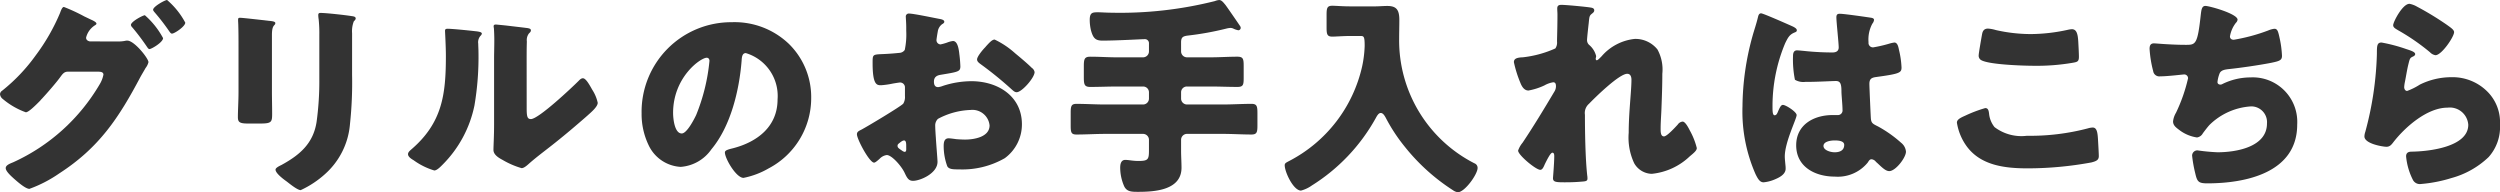 <svg xmlns="http://www.w3.org/2000/svg" width="236.464" height="18.184" viewBox="0 0 236.464 18.184"><g transform="translate(-1021.886 -6069.396)"><path d="M1032.969,6073.317a3.3,3.3,0,0,0,.76-.059.646.646,0,0,1,.2-.021c.66,0,2,1.681,2,2.04a1.491,1.491,0,0,1-.28.561c-.12.221-.28.48-.461.8-2.059,3.9-3.919,6.72-7.7,9.162a12.3,12.3,0,0,1-2.82,1.459c-.381,0-1.16-.7-1.48-.98-.241-.219-.761-.68-.761-.98,0-.28.381-.42.72-.56a18.215,18.215,0,0,0,8.162-7.361,2.763,2.763,0,0,0,.36-.921c0-.26-.28-.28-.52-.28h-2.861c-.34,0-.5.24-.68.48-.4.561-1.28,1.561-1.76,2.08a1.625,1.625,0,0,0-.16.18c-.38.381-1.081,1.1-1.361,1.1a7.1,7.1,0,0,1-2.18-1.261.642.642,0,0,1-.26-.46.428.428,0,0,1,.2-.32,16.629,16.629,0,0,0,3.161-3.321,18.9,18.9,0,0,0,2.32-4.041c.08-.221.2-.56.361-.56a16.879,16.879,0,0,1,1.94.9c.34.16.62.3.72.34.12.06.42.2.42.34,0,.08-.12.14-.18.179a1.916,1.916,0,0,0-.8,1.141c0,.221.161.32.361.36Zm4.341-.319c0,.4-1.1,1.039-1.281,1.039-.1,0-.16-.1-.22-.18a21.643,21.643,0,0,0-1.4-1.86.424.424,0,0,1-.14-.24c0-.319,1.14-.92,1.32-.92A7.729,7.729,0,0,1,1037.31,6073Zm2.1-1.461c0,.359-1.02,1.04-1.261,1.04-.1,0-.179-.12-.24-.2a20.177,20.177,0,0,0-1.42-1.84c-.06-.08-.12-.141-.12-.221,0-.3,1.12-.92,1.32-.92A7.34,7.34,0,0,1,1039.41,6071.537Z" fill="#333"/><path d="M1047.607,6078.019c0,.719.02,1.419.02,2.12,0,.78-.04.94-1.08.94h-1.24c-.76,0-.92-.14-.92-.6,0-.661.059-1.541.059-2.4v-4.221c0-.66,0-1.339-.019-2,0-.179-.021-.419-.021-.58s.04-.2.181-.2c.26,0,1.94.2,2.34.239.12.021.22.021.32.041.441.039.68.081.68.22,0,.28-.32.08-.32,1.12Zm7.581-1.561a36.668,36.668,0,0,1-.2,4.681,7.1,7.1,0,0,1-2.38,4.741,9.143,9.143,0,0,1-2.28,1.5c-.3,0-1.02-.58-1.3-.8-.28-.2-1.08-.779-1.08-1.141,0-.179.4-.359.561-.439,1.72-.94,3-2.021,3.32-4.061a28.24,28.24,0,0,0,.26-4.1v-4.1a12.553,12.553,0,0,0-.06-1.5,2.95,2.95,0,0,1-.04-.42c0-.139.06-.2.2-.2.56,0,2.34.2,2.96.3.141.021.381.04.381.22,0,.1-.08.179-.18.28a2.555,2.555,0,0,0-.161,1.12Z" fill="#333"/><path d="M1066.761,6072.338c.381.039.7.079.7.239a.339.339,0,0,1-.12.2.919.919,0,0,0-.22.76c0,.24.021.481.021.721a27.352,27.352,0,0,1-.381,5.121,11.045,11.045,0,0,1-2.981,5.56c-.219.221-.559.581-.82.581a6.5,6.5,0,0,1-1.94-.96c-.2-.121-.541-.32-.541-.581,0-.179.161-.319.3-.44,2.941-2.519,3.281-5.2,3.281-8.842,0-.92-.081-2.3-.081-2.38,0-.18.1-.2.26-.2C1064.66,6072.117,1066.241,6072.277,1066.761,6072.338Zm4.941,7.221c0,.82.04,1.1.4,1.1.719,0,3.86-2.961,4.5-3.6.1-.1.239-.26.419-.26.281,0,.621.619.88,1.08a3.721,3.721,0,0,1,.521,1.24c0,.36-.58.86-.941,1.18-.059.06-.139.12-.179.16-.941.82-1.881,1.62-2.862,2.4-.82.661-1.679,1.281-2.48,1.981-.2.18-.5.46-.74.46a7.826,7.826,0,0,1-1.8-.78c-.34-.18-.86-.481-.86-.94,0-.4.059-1.3.059-2.421v-6.281c0-.4.021-1.061.021-1.681,0-.46-.021-.9-.04-1.16a.419.419,0,0,1-.021-.16c0-.14.1-.16.221-.16.04,0,.86.08,1.019.1.321.041,1.721.2,2,.241.16.041.281.06.281.22,0,.119-.1.2-.181.28a1.026,1.026,0,0,0-.2.76c-.02.6-.02,1.2-.02,1.8Z" fill="#333"/><path d="M1096.493,6073.537a7.041,7.041,0,0,1,2.12,5.142,7.5,7.5,0,0,1-4.02,6.641,7.677,7.677,0,0,1-2.381.9c-.7,0-1.76-1.841-1.76-2.4,0-.18.18-.26.76-.4,2.32-.6,4.221-2.061,4.221-4.621a4.233,4.233,0,0,0-3-4.381c-.34,0-.38.359-.4.72-.22,2.78-1.02,6.181-2.86,8.382a3.878,3.878,0,0,1-2.9,1.66,3.564,3.564,0,0,1-3.041-2.061,6.782,6.782,0,0,1-.66-3,8.476,8.476,0,0,1,8.522-8.622A7.423,7.423,0,0,1,1096.493,6073.537Zm-10.942,6.541c0,.481.12,1.942.82,1.942.48,0,1.16-1.321,1.36-1.741a18.052,18.052,0,0,0,1.26-5.121c0-.16-.08-.3-.26-.3C1088.151,6074.857,1085.551,6076.7,1085.551,6080.078Z" fill="#333"/><path d="M1110.562,6084.7c0,1.1-1.641,1.8-2.321,1.8-.44,0-.58-.32-.8-.779-.319-.66-1.219-1.661-1.679-1.661a1.136,1.136,0,0,0-.681.36c-.16.14-.4.359-.519.359-.441,0-1.622-2.219-1.622-2.679,0-.241.181-.321.42-.441.5-.261,3.742-2.2,3.961-2.46a1.2,1.2,0,0,0,.16-.72v-.781a.462.462,0,0,0-.459-.5c-.081,0-.56.08-.68.1a7.71,7.71,0,0,1-1.12.16c-.4,0-.8-.021-.8-2.1,0-.759,0-.8.78-.839q.87-.03,1.74-.121a.653.653,0,0,0,.521-.28,7.048,7.048,0,0,0,.14-1.8v-.34c0-.42-.04-.86-.04-.98a.28.28,0,0,1,.3-.32c.441,0,2.4.42,2.961.52.181.039.38.1.38.26,0,.1-.12.18-.2.221a1.052,1.052,0,0,0-.421.718c-.08.442-.12.741-.12.8a.4.4,0,0,0,.381.4,4.606,4.606,0,0,0,.639-.18,2.131,2.131,0,0,1,.54-.141c.34,0,.521.44.6,1.221a11.716,11.716,0,0,1,.1,1.18c0,.5-.22.52-1.9.8-.34.059-.6.219-.6.639,0,.28.08.521.4.521a1.9,1.9,0,0,0,.46-.121,8.745,8.745,0,0,1,2.681-.44c2.461,0,4.781,1.381,4.781,4.081a3.958,3.958,0,0,1-1.62,3.2,8.057,8.057,0,0,1-4.321,1.061c-.54,0-.96,0-1.121-.3a5.6,5.6,0,0,1-.339-1.88c0-.361.04-.761.48-.761.119,0,.56.06.7.081.241.02.62.04.841.04.86,0,2.32-.241,2.32-1.34a1.63,1.63,0,0,0-1.8-1.461,7,7,0,0,0-3.08.84.856.856,0,0,0-.26.68c0,.24.039.861.059,1.1C1110.421,6082.819,1110.562,6084.46,1110.562,6084.7Zm-2.961-1.519c0-.241-.02-.5-.2-.5-.16,0-.339.16-.46.259-.08.061-.16.121-.16.241,0,.16.061.219.42.46a.615.615,0,0,0,.24.12c.141,0,.161-.12.161-.24Zm10.282-8.762c.46.38,1.18.98,1.6,1.4a.593.593,0,0,1,.26.4c0,.52-1.2,1.9-1.7,1.9-.18,0-.32-.14-.48-.281a34.309,34.309,0,0,0-2.821-2.3c-.22-.16-.44-.3-.44-.52,0-.28.56-.94.761-1.141.04-.039.08-.1.12-.14.259-.28.54-.6.78-.6A8.046,8.046,0,0,1,1117.883,6074.418Z" fill="#333"/><path d="M1133.6,6074.258a.559.559,0,0,0,.56.56h2.26c.82,0,1.661-.06,2.5-.06.561,0,.6.22.6.9v1.1c0,.66-.04.86-.6.86-.84,0-1.681-.04-2.5-.04h-2.26a.547.547,0,0,0-.56.561v.58a.559.559,0,0,0,.56.56h3.381c.92,0,1.82-.06,2.72-.06.52,0,.56.24.56.9v1.12c0,.64-.04.88-.56.88-.9,0-1.8-.06-2.72-.06h-3.381a.559.559,0,0,0-.56.56v1.041c0,.539.04,1.08.04,1.6,0,2.121-2.521,2.281-4.1,2.281-.6,0-1.06,0-1.32-.52a4.423,4.423,0,0,1-.38-1.761c0-.3.06-.74.479-.74.341,0,.681.1,1.261.1.92,0,.981-.159.981-1.019v-.981a.56.56,0,0,0-.561-.56h-3.581c-.9,0-1.8.06-2.721.06-.5,0-.54-.22-.54-.859V6080.1c0-.64.04-.88.54-.88.921,0,1.821.06,2.721.06h3.581a.56.56,0,0,0,.561-.56v-.58a.548.548,0,0,0-.561-.561h-2.48c-.84,0-1.661.04-2.5.04-.56,0-.62-.22-.62-.92v-1.02c0-.7.06-.92.62-.92.84,0,1.661.06,2.5.06h2.48a.56.56,0,0,0,.561-.56v-.76a.381.381,0,0,0-.361-.4c-.36,0-2.621.139-4.041.139-.66,0-.88-.239-1.08-.96a4.265,4.265,0,0,1-.12-1c0-.72.28-.72.82-.72.241,0,.8.04,1.22.04a36.761,36.761,0,0,0,9.8-1.1,1.334,1.334,0,0,1,.4-.1c.241,0,.421.26.561.42.08.08,1.26,1.8,1.42,2.041a.323.323,0,0,1,.06.18.237.237,0,0,1-.22.221,1.871,1.871,0,0,1-.44-.141.659.659,0,0,0-.34-.08,2.15,2.15,0,0,0-.36.061,27.925,27.925,0,0,1-3.641.66c-.46.059-.64.16-.64.639Z" fill="#333"/><path d="M1149.583,6072.8c-.66,0-1.32.06-1.681.06-.5,0-.54-.24-.54-.88v-1.161c0-.639.04-.879.54-.879.341,0,.981.059,1.681.059h2.381c.38,0,.76-.039,1.14-.039.9,0,1.14.4,1.14,1.34,0,.6-.019,1.18-.019,1.78a13.047,13.047,0,0,0,7.121,11.763.458.458,0,0,1,.3.439c0,.6-1.22,2.3-1.88,2.3a1.139,1.139,0,0,1-.46-.2,18.849,18.849,0,0,1-4.541-4.1,16.116,16.116,0,0,1-1.782-2.7c-.1-.181-.259-.5-.5-.5-.219,0-.379.32-.479.5a17.541,17.541,0,0,1-6.042,6.361,3.144,3.144,0,0,1-1.02.48c-.72,0-1.541-1.76-1.541-2.4,0-.2.161-.26.461-.42a13.378,13.378,0,0,0,6.862-8.922,10.733,10.733,0,0,0,.24-1.941c0-.92-.08-.94-.421-.94Z" fill="#333"/><path d="M1172.378,6070.117c.22.039.3.119.3.26s-.1.22-.2.3c-.26.2-.26.28-.321.9-.019.14-.16,1.421-.16,1.6a.607.607,0,0,0,.24.5,2.009,2.009,0,0,1,.62,1.019c0,.1-.04.181-.04.26,0,.121.08.141.1.141.1,0,.3-.22.46-.38a4.8,4.8,0,0,1,3.141-1.641,2.674,2.674,0,0,1,2.14,1,3.951,3.951,0,0,1,.46,2.3c0,1.081-.04,2.161-.08,3.221-.02.66-.08,1.32-.08,1.96,0,.32,0,.74.32.74.28,0,1.08-.88,1.3-1.119a.629.629,0,0,1,.46-.282c.261,0,.58.641.681.841a6.75,6.75,0,0,1,.66,1.66c0,.22-.221.421-.66.781a6.075,6.075,0,0,1-3.6,1.66,1.965,1.965,0,0,1-1.661-1,5.7,5.7,0,0,1-.52-2.881c0-1.939.26-3.961.26-5.021,0-.26-.08-.56-.4-.56-.76,0-3.04,2.241-3.62,2.841a1.144,1.144,0,0,0-.38,1.04c0,1.64.04,4.161.22,5.761a1.5,1.5,0,0,1,.019.281c0,.2-.16.239-.359.26-.66.059-1.12.08-1.781.08-.84,0-1.121-.021-1.121-.4,0-.04.12-1.42.12-2.08,0-.14-.019-.32-.179-.32-.18,0-.521.7-.72,1.1a2.333,2.333,0,0,1-.1.221c-.059.119-.16.3-.32.3-.42,0-2.1-1.4-2.1-1.82a2.331,2.331,0,0,1,.42-.741c1.02-1.52,2.061-3.241,3-4.821a.957.957,0,0,0,.161-.519c0-.2-.04-.381-.26-.381a2.442,2.442,0,0,0-.84.3,6.1,6.1,0,0,1-1.5.48c-.42,0-.64-.4-.78-.761a11.083,11.083,0,0,1-.6-1.921c0-.32.26-.439.84-.459a10.255,10.255,0,0,0,3.081-.84.962.962,0,0,0,.16-.64v-.16c.02-.8.04-1.6.04-2.4,0-.2-.02-.381-.02-.58,0-.281.16-.341.4-.341C1170,6069.856,1171.938,6070.037,1172.378,6070.117Z" fill="#333"/><path d="M1187.64,6072.838c.18-.641.36-1.141.52-1.8.04-.18.1-.381.3-.381s2.541,1.041,2.9,1.2.48.28.48.4-.08.159-.18.2c-.52.2-.66.5-.92,1.021a15.328,15.328,0,0,0-1.2,5.981c0,.42,0,.84.2.84.16,0,.221-.141.281-.26.2-.48.32-.721.5-.721.28,0,1.3.661,1.3.961,0,.36-1.12,2.561-1.12,3.92,0,.221.04.561.06.8a2.287,2.287,0,0,1,.02.359c0,.541-.621.841-1.06,1.022a3.512,3.512,0,0,1-1.021.26c-.36,0-.54-.321-.76-.761a14.708,14.708,0,0,1-1.24-6.421A25.455,25.455,0,0,1,1187.64,6072.838Zm11.243-1.761c.1.02.26.06.26.2a.684.684,0,0,1-.161.36,3.153,3.153,0,0,0-.36,1.76.422.422,0,0,0,.441.48,12.806,12.806,0,0,0,1.48-.34,3.247,3.247,0,0,1,.52-.119c.3,0,.38.4.44.7a8.541,8.541,0,0,1,.24,1.66c0,.5-.18.6-2.381.9-.439.06-.66.16-.66.66,0,.26.12,2.98.141,3.262.04.479.22.519.72.779a11.563,11.563,0,0,1,2.14,1.52,1.193,1.193,0,0,1,.46.841c0,.56-.98,1.84-1.58,1.84-.3,0-.6-.26-1.02-.66-.081-.08-.161-.141-.241-.221a.61.61,0,0,0-.4-.239c-.181,0-.24.1-.381.319a3.658,3.658,0,0,1-3.12,1.321c-1.82,0-3.641-.9-3.641-2.96,0-1.96,1.68-2.861,3.441-2.861h.46a.439.439,0,0,0,.48-.5c0-.461-.1-1.4-.1-1.72,0-.68-.081-1-.52-1-.36,0-1.74.08-2.581.08h-.3a1.553,1.553,0,0,1-1-.2,9.779,9.779,0,0,1-.181-2.241c0-.259.061-.539.381-.539.12,0,.741.06.92.08.821.079,1.641.119,2.441.119.32,0,.58-.119.58-.48,0-.42-.22-2.4-.22-2.84,0-.24.08-.34.32-.34C1196.322,6070.7,1198.383,6071,1198.883,6071.077Zm-4.522,12.122c0,.4.641.6,1.061.6.46,0,.9-.16.9-.7,0-.4-.62-.42-.921-.42S1194.361,6082.76,1194.361,6083.2Z" fill="#333"/><path d="M1207.761,6080.339a12.589,12.589,0,0,1,1.9-.72c.26,0,.319.2.36.5a2.394,2.394,0,0,0,.52,1.3,4.206,4.206,0,0,0,3.061.82,21.447,21.447,0,0,0,5.761-.7,1.849,1.849,0,0,1,.46-.08c.38,0,.46.42.5,1.08.02.34.08,1.36.08,1.621,0,.36-.22.48-.7.6a33.52,33.52,0,0,1-6.021.56c-2.141,0-4.461-.259-5.8-2.121a5.142,5.142,0,0,1-.9-2.2C1206.98,6080.719,1207.261,6080.559,1207.761,6080.339Zm1.6-7.7c.04-.241.141-.539.561-.539a3.291,3.291,0,0,1,.74.139,15.043,15.043,0,0,0,3.3.38,16.671,16.671,0,0,0,3.581-.42,1.886,1.886,0,0,1,.319-.04c.46,0,.561.5.6,1.2.019.34.059,1.061.059,1.4,0,.46-.139.5-.62.58a19.965,19.965,0,0,1-3.62.279c-.94,0-4.361-.1-5.041-.559a.48.48,0,0,1-.2-.42C1209.041,6074.438,1209.281,6073.077,1209.36,6072.637Z" fill="#333"/><path d="M1233.528,6071.257a.5.5,0,0,1-.16.3,2.863,2.863,0,0,0-.56,1.281c0,.219.16.319.36.319a17.128,17.128,0,0,0,3.261-.88,2.094,2.094,0,0,1,.58-.16c.3,0,.36.26.5.9a9.537,9.537,0,0,1,.22,1.66c0,.42-.24.5-1.02.66-1.12.221-2.9.48-4.062.6-.3.041-.639.08-.8.36a3.02,3.02,0,0,0-.22.86c0,.16.12.24.279.24a.377.377,0,0,0,.2-.06,6.03,6.03,0,0,1,2.641-.619,4.21,4.21,0,0,1,4.421,4.461c0,4.56-4.881,5.56-8.5,5.56-.84,0-.96-.16-1.14-.939a12.367,12.367,0,0,1-.3-1.682.5.5,0,0,1,.5-.5,18.73,18.73,0,0,0,1.9.181c1.74,0,4.681-.481,4.681-2.721a1.491,1.491,0,0,0-1.481-1.62,6.129,6.129,0,0,0-3.961,1.76c-.2.22-.439.541-.62.78a.754.754,0,0,1-.559.4,3.622,3.622,0,0,1-1.662-.7c-.319-.24-.6-.439-.6-.82a2.006,2.006,0,0,1,.28-.82,15.487,15.487,0,0,0,1.14-3.26.363.363,0,0,0-.38-.361c-.1,0-1.54.18-2.261.18a.586.586,0,0,1-.66-.5,10.7,10.7,0,0,1-.34-2.1c0-.3.08-.52.42-.52.16,0,1.561.14,3.041.14.9,0,1.08-.06,1.38-2.841.06-.481.1-.84.44-.84C1230.867,6069.957,1233.528,6070.7,1233.528,6071.257Z" fill="#333"/><path d="M1249.428,6074.018c.479.16.9.28.9.5,0,.12-.139.2-.239.24-.261.12-.28.22-.4.7-.14.56-.22,1.14-.34,1.72a3.068,3.068,0,0,0-.061.461c0,.179.1.359.28.359a6.135,6.135,0,0,0,1.2-.6,6.725,6.725,0,0,1,2.98-.7,4.646,4.646,0,0,1,3.541,1.5,4.1,4.1,0,0,1,1.061,2.961,4.281,4.281,0,0,1-1.081,3.1,8.228,8.228,0,0,1-3.521,1.98,13.342,13.342,0,0,1-2.881.561.738.738,0,0,1-.76-.4,6.129,6.129,0,0,1-.639-2.22c0-.38.279-.44.54-.44,1.559-.02,5.341-.421,5.341-2.541a1.751,1.751,0,0,0-1.96-1.621c-1.921,0-4,1.82-5.121,3.262-.181.24-.341.439-.661.439s-2.081-.279-2.081-.98a1.428,1.428,0,0,1,.08-.42,31.1,31.1,0,0,0,1.1-7.381c0-.74,0-1.08.439-1.08A15.318,15.318,0,0,1,1249.428,6074.018Zm.359-4.261a2.179,2.179,0,0,1,.7.26,28.071,28.071,0,0,1,2.8,1.7c.42.3.721.5.721.721,0,.439-1.181,2.179-1.761,2.179a.9.9,0,0,1-.52-.279,20.306,20.306,0,0,0-2.981-2.061c-.3-.179-.5-.28-.5-.5C1248.247,6071.477,1249.127,6069.757,1249.787,6069.757Z" fill="#333"/></g></svg>